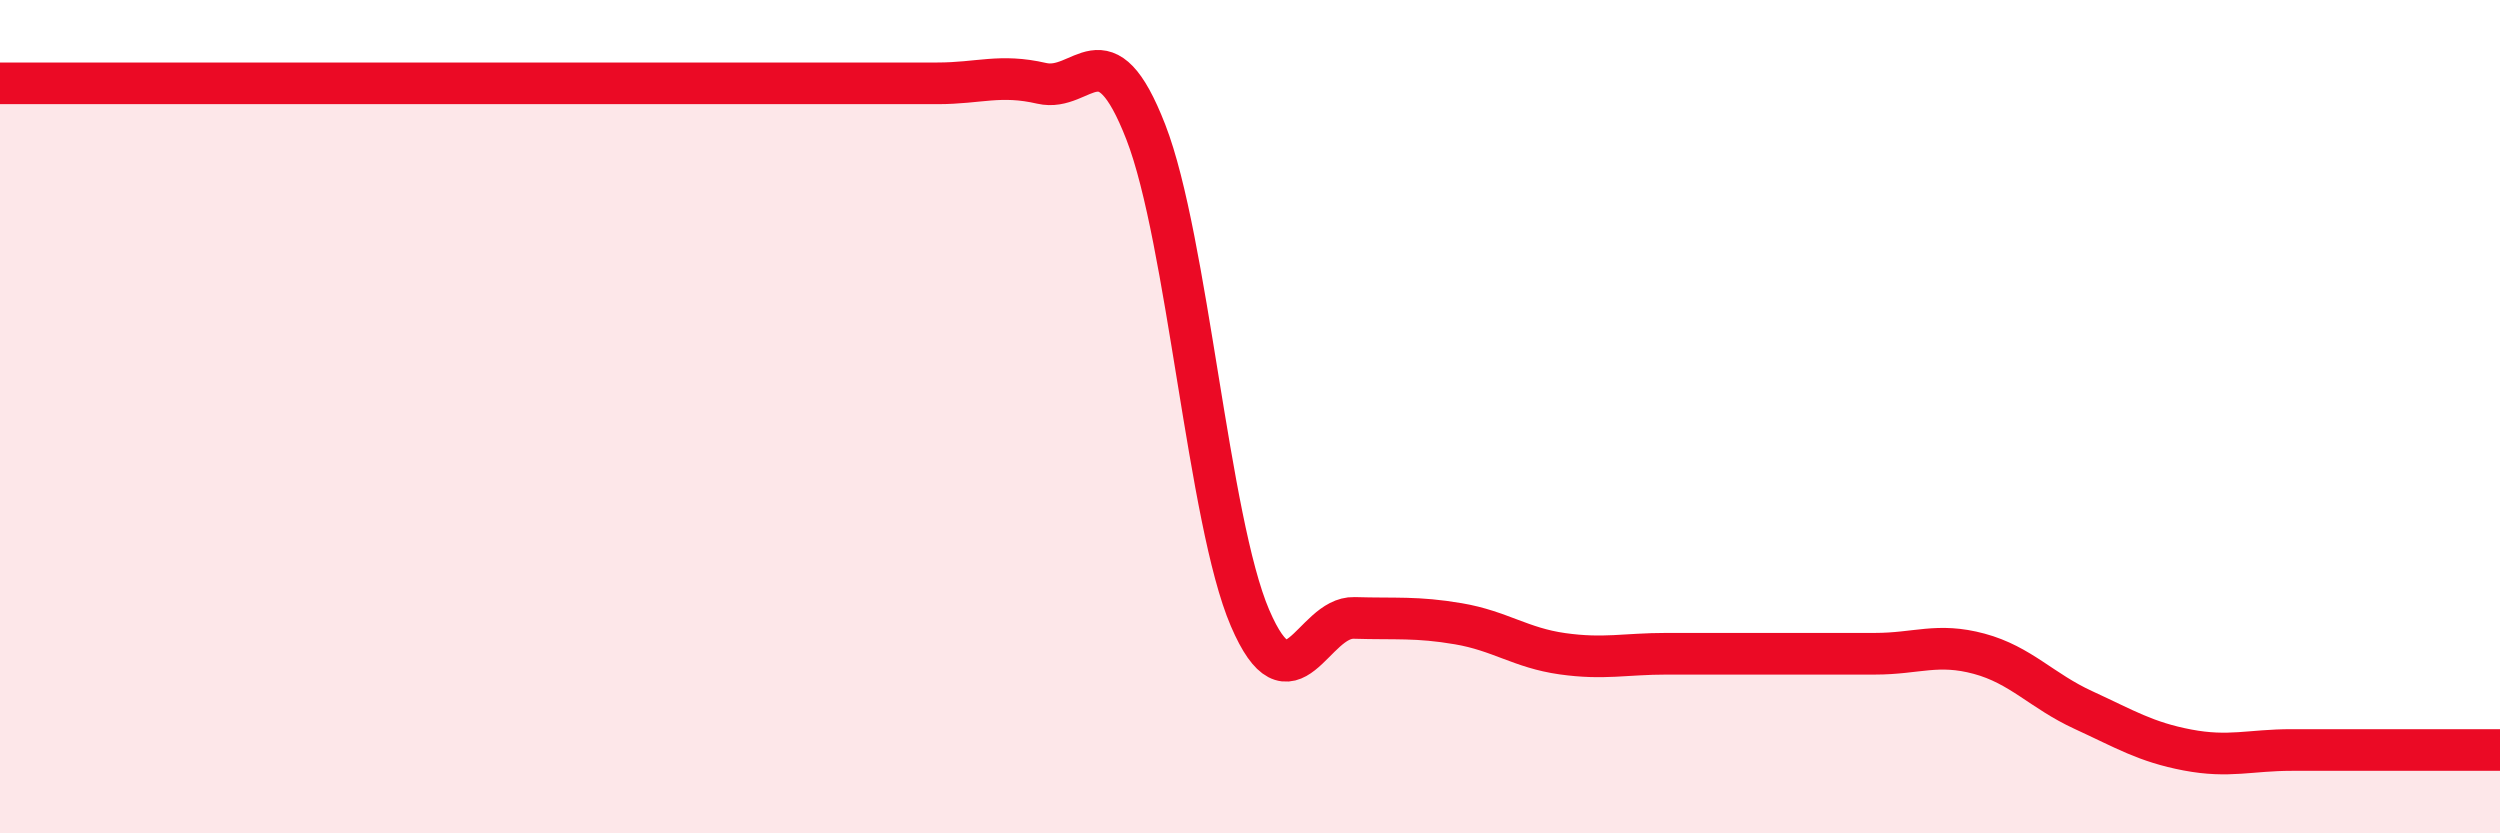 
    <svg width="60" height="20" viewBox="0 0 60 20" xmlns="http://www.w3.org/2000/svg">
      <path
        d="M 0,2 C 0.5,2 1.5,2 2.5,2 C 3.5,2 4,2 5,2 C 6,2 6.5,2 7.5,2 C 8.5,2 9,2 10,2 C 11,2 11.5,2 12.5,2 C 13.5,2 14,2 15,2 C 16,2 16.5,2 17.5,2 C 18.5,2 19,2 20,2 C 21,2 21.5,2 22.5,2 C 23.5,2 24,1.77 25,2 C 26,2.23 26.5,0.6 27.5,3.17 C 28.5,5.74 29,12.5 30,14.83 C 31,17.16 31.5,14.8 32.5,14.83 C 33.5,14.86 34,14.8 35,14.97 C 36,15.14 36.5,15.55 37.5,15.69 C 38.5,15.83 39,15.69 40,15.69 C 41,15.69 41.5,15.69 42.5,15.69 C 43.5,15.69 44,15.69 45,15.69 C 46,15.69 46.5,15.42 47.5,15.69 C 48.5,15.96 49,16.58 50,17.04 C 51,17.5 51.5,17.81 52.5,18 C 53.5,18.19 54,18 55,18 C 56,18 56.5,18 57.5,18 C 58.5,18 59.5,18 60,18L60 20L0 20Z"
        fill="#EB0A25"
        opacity="0.1"
        stroke-linecap="round"
        stroke-linejoin="round"
      />
      <path
        d="M 0,2 C 0.5,2 1.5,2 2.5,2 C 3.5,2 4,2 5,2 C 6,2 6.5,2 7.5,2 C 8.5,2 9,2 10,2 C 11,2 11.5,2 12.5,2 C 13.5,2 14,2 15,2 C 16,2 16.5,2 17.5,2 C 18.5,2 19,2 20,2 C 21,2 21.5,2 22.5,2 C 23.5,2 24,1.77 25,2 C 26,2.23 26.5,0.6 27.5,3.17 C 28.5,5.74 29,12.5 30,14.83 C 31,17.16 31.5,14.8 32.5,14.83 C 33.5,14.86 34,14.8 35,14.97 C 36,15.14 36.5,15.55 37.5,15.69 C 38.5,15.83 39,15.69 40,15.69 C 41,15.69 41.5,15.69 42.5,15.69 C 43.5,15.69 44,15.69 45,15.69 C 46,15.69 46.5,15.42 47.5,15.69 C 48.5,15.96 49,16.58 50,17.04 C 51,17.5 51.5,17.81 52.5,18 C 53.5,18.19 54,18 55,18 C 56,18 56.5,18 57.5,18 C 58.5,18 59.5,18 60,18"
        stroke="#EB0A25"
        stroke-width="1"
        fill="none"
        stroke-linecap="round"
        stroke-linejoin="round"
      />
    </svg>
  